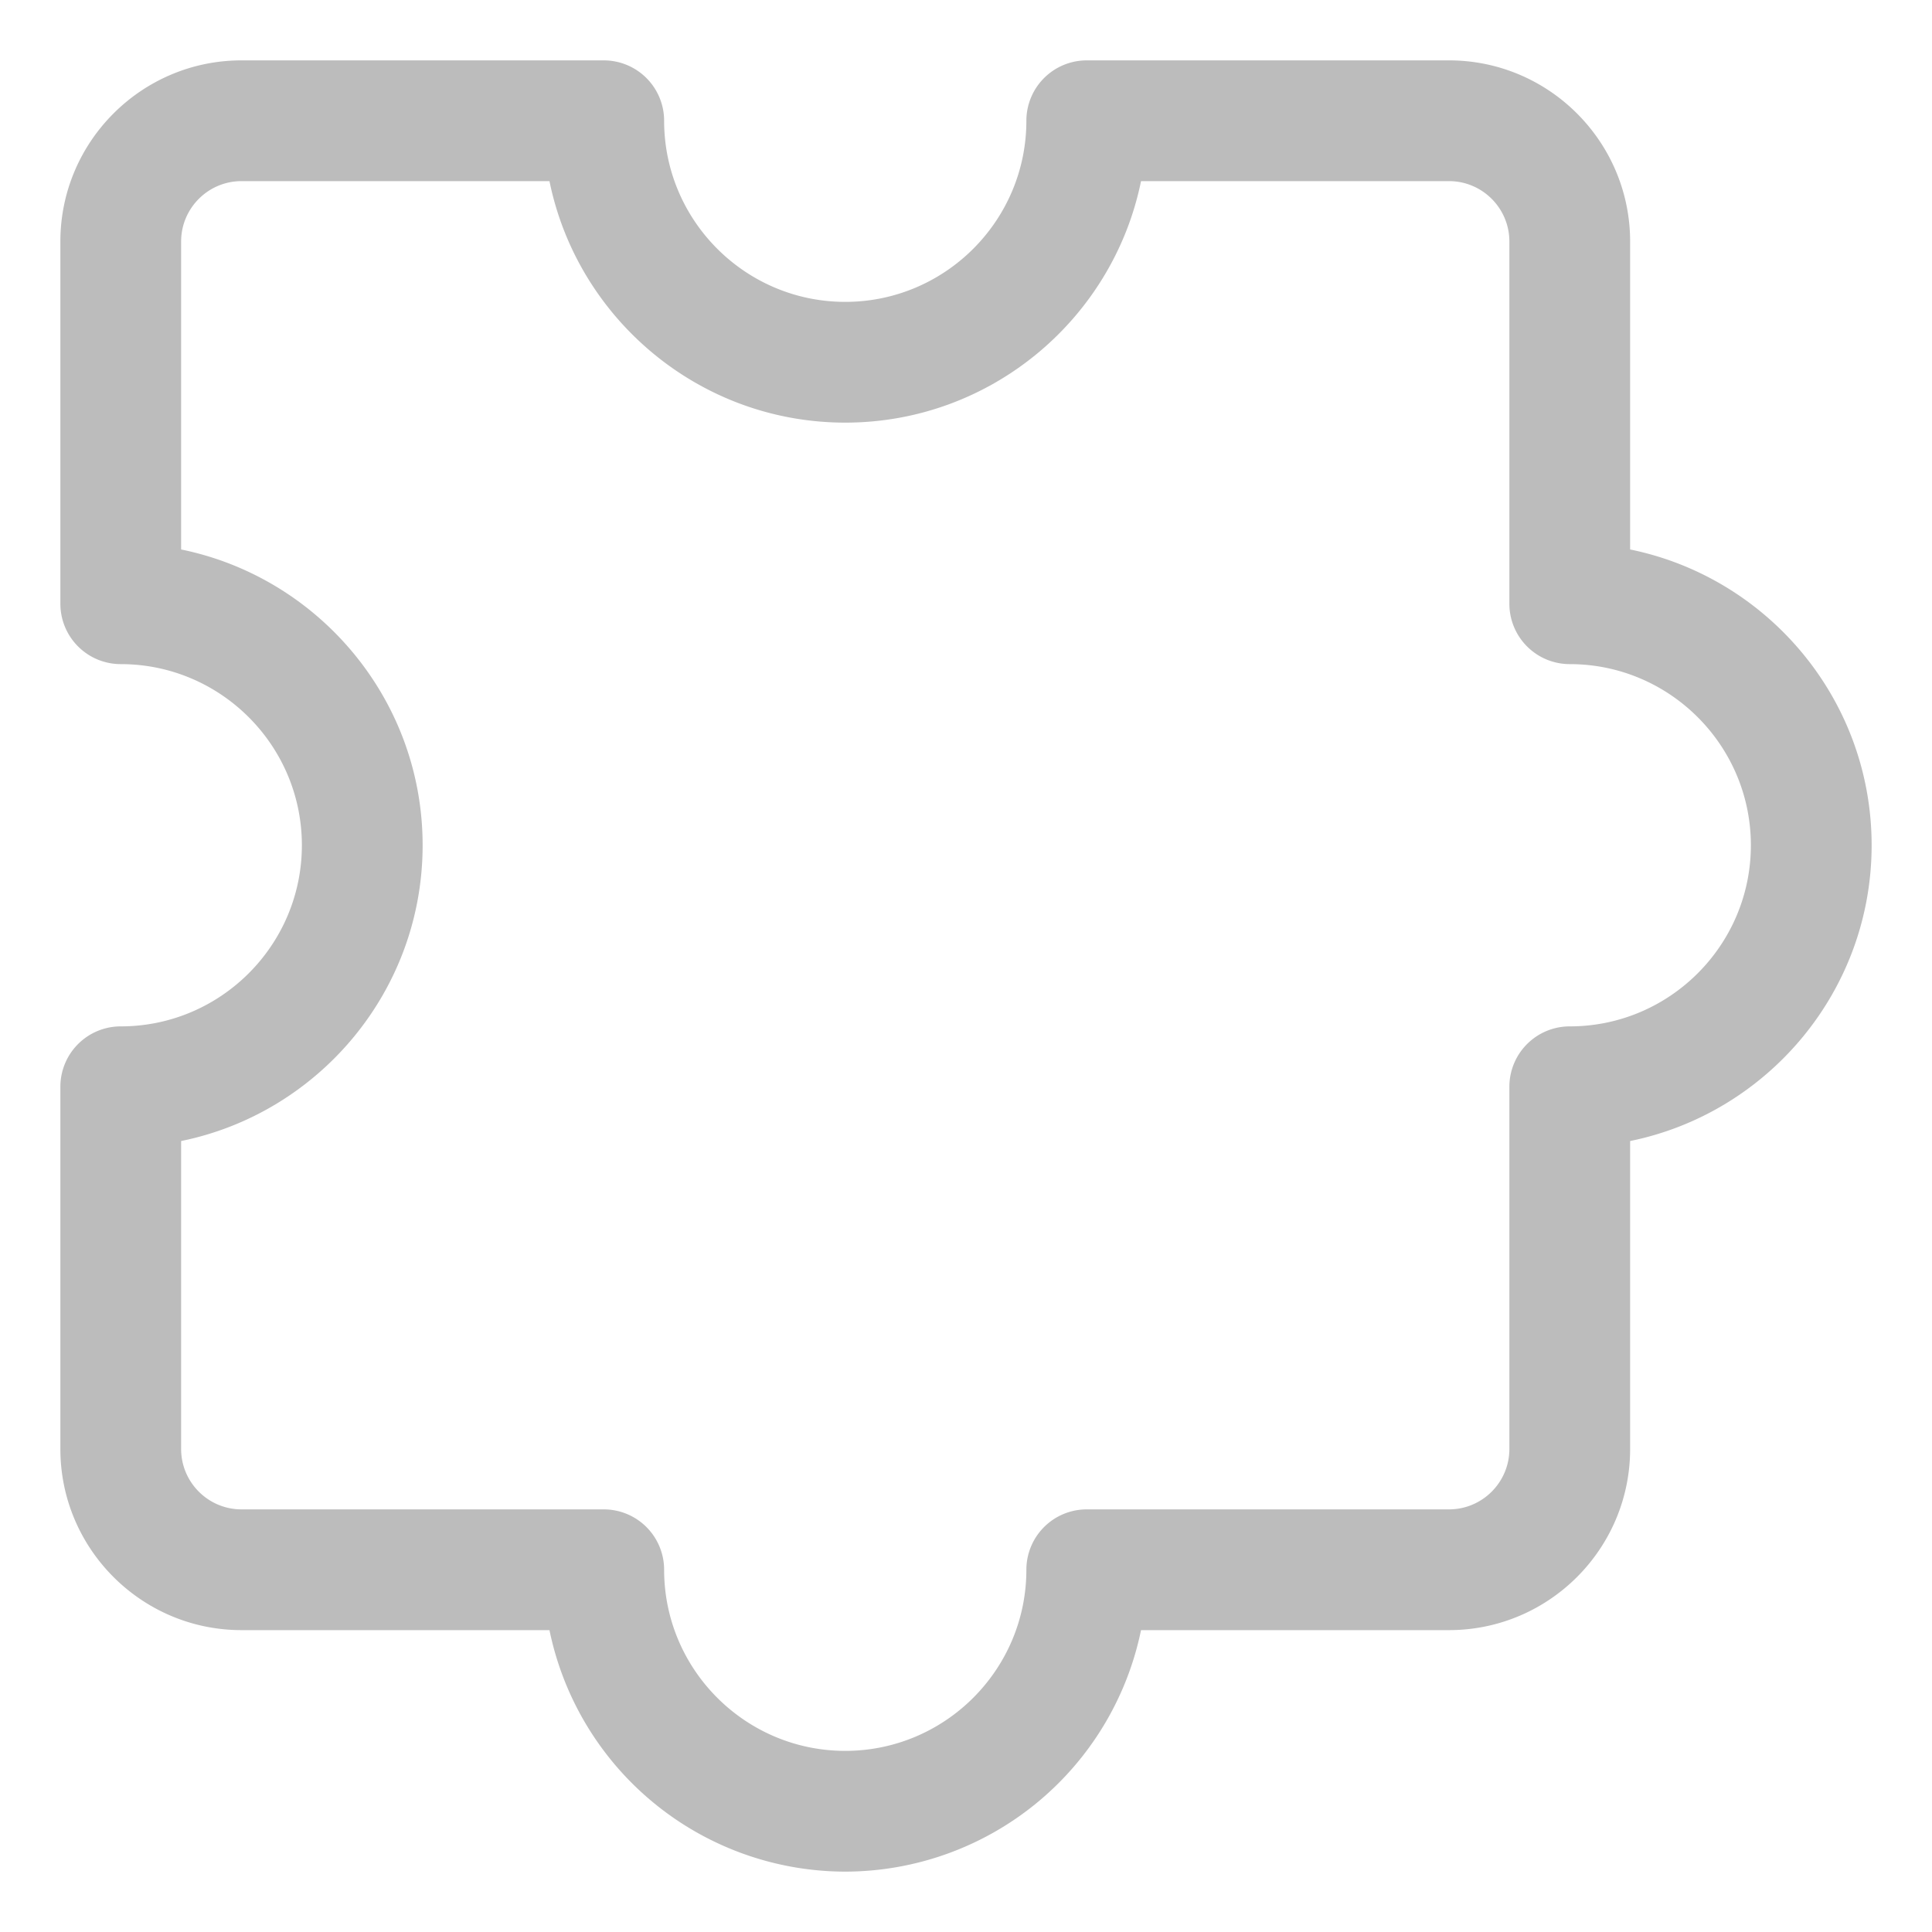 <svg xmlns="http://www.w3.org/2000/svg" version="1.1" xmlns:xlink="http://www.w3.org/1999/xlink" width="512" height="512" x="0" y="0" viewBox="0 0 32 32" style="enable-background:new 0 0 512 512" xml:space="preserve" class=""><g><path d="M14 31a5.008 5.008 0 0 1-4.899-4H4c-1.654 0-3-1.346-3-3v-6a1 1 0 0 1 1-1c1.654 0 3-1.346 3-3s-1.346-3-3-3a1 1 0 0 1-1-1V4c0-1.654 1.346-3 3-3h6a1 1 0 0 1 1 1c0 1.654 1.346 3 3 3s3-1.346 3-3a1 1 0 0 1 1-1h6c1.654 0 3 1.346 3 3v5.101c2.279.465 4 2.484 4 4.899s-1.721 4.435-4 4.899V24c0 1.654-1.346 3-3 3h-5.101A5.009 5.009 0 0 1 14 31zM3 18.899V24c0 .552.449 1 1 1h6a1 1 0 0 1 1 1c0 1.654 1.346 3 3 3s3-1.346 3-3a1 1 0 0 1 1-1h6c.551 0 1-.448 1-1v-6a1 1 0 0 1 1-1c1.654 0 3-1.346 3-3s-1.346-3-3-3a1 1 0 0 1-1-1V4c0-.552-.449-1-1-1h-5.101C18.435 5.279 16.414 7 14 7S9.565 5.279 9.101 3H4c-.551 0-1 .448-1 1v5.101c2.279.465 4 2.484 4 4.899s-1.721 4.435-4 4.899z" fill="#bcbcbc" opacity="1" data-original="#000000"></path></g></svg>